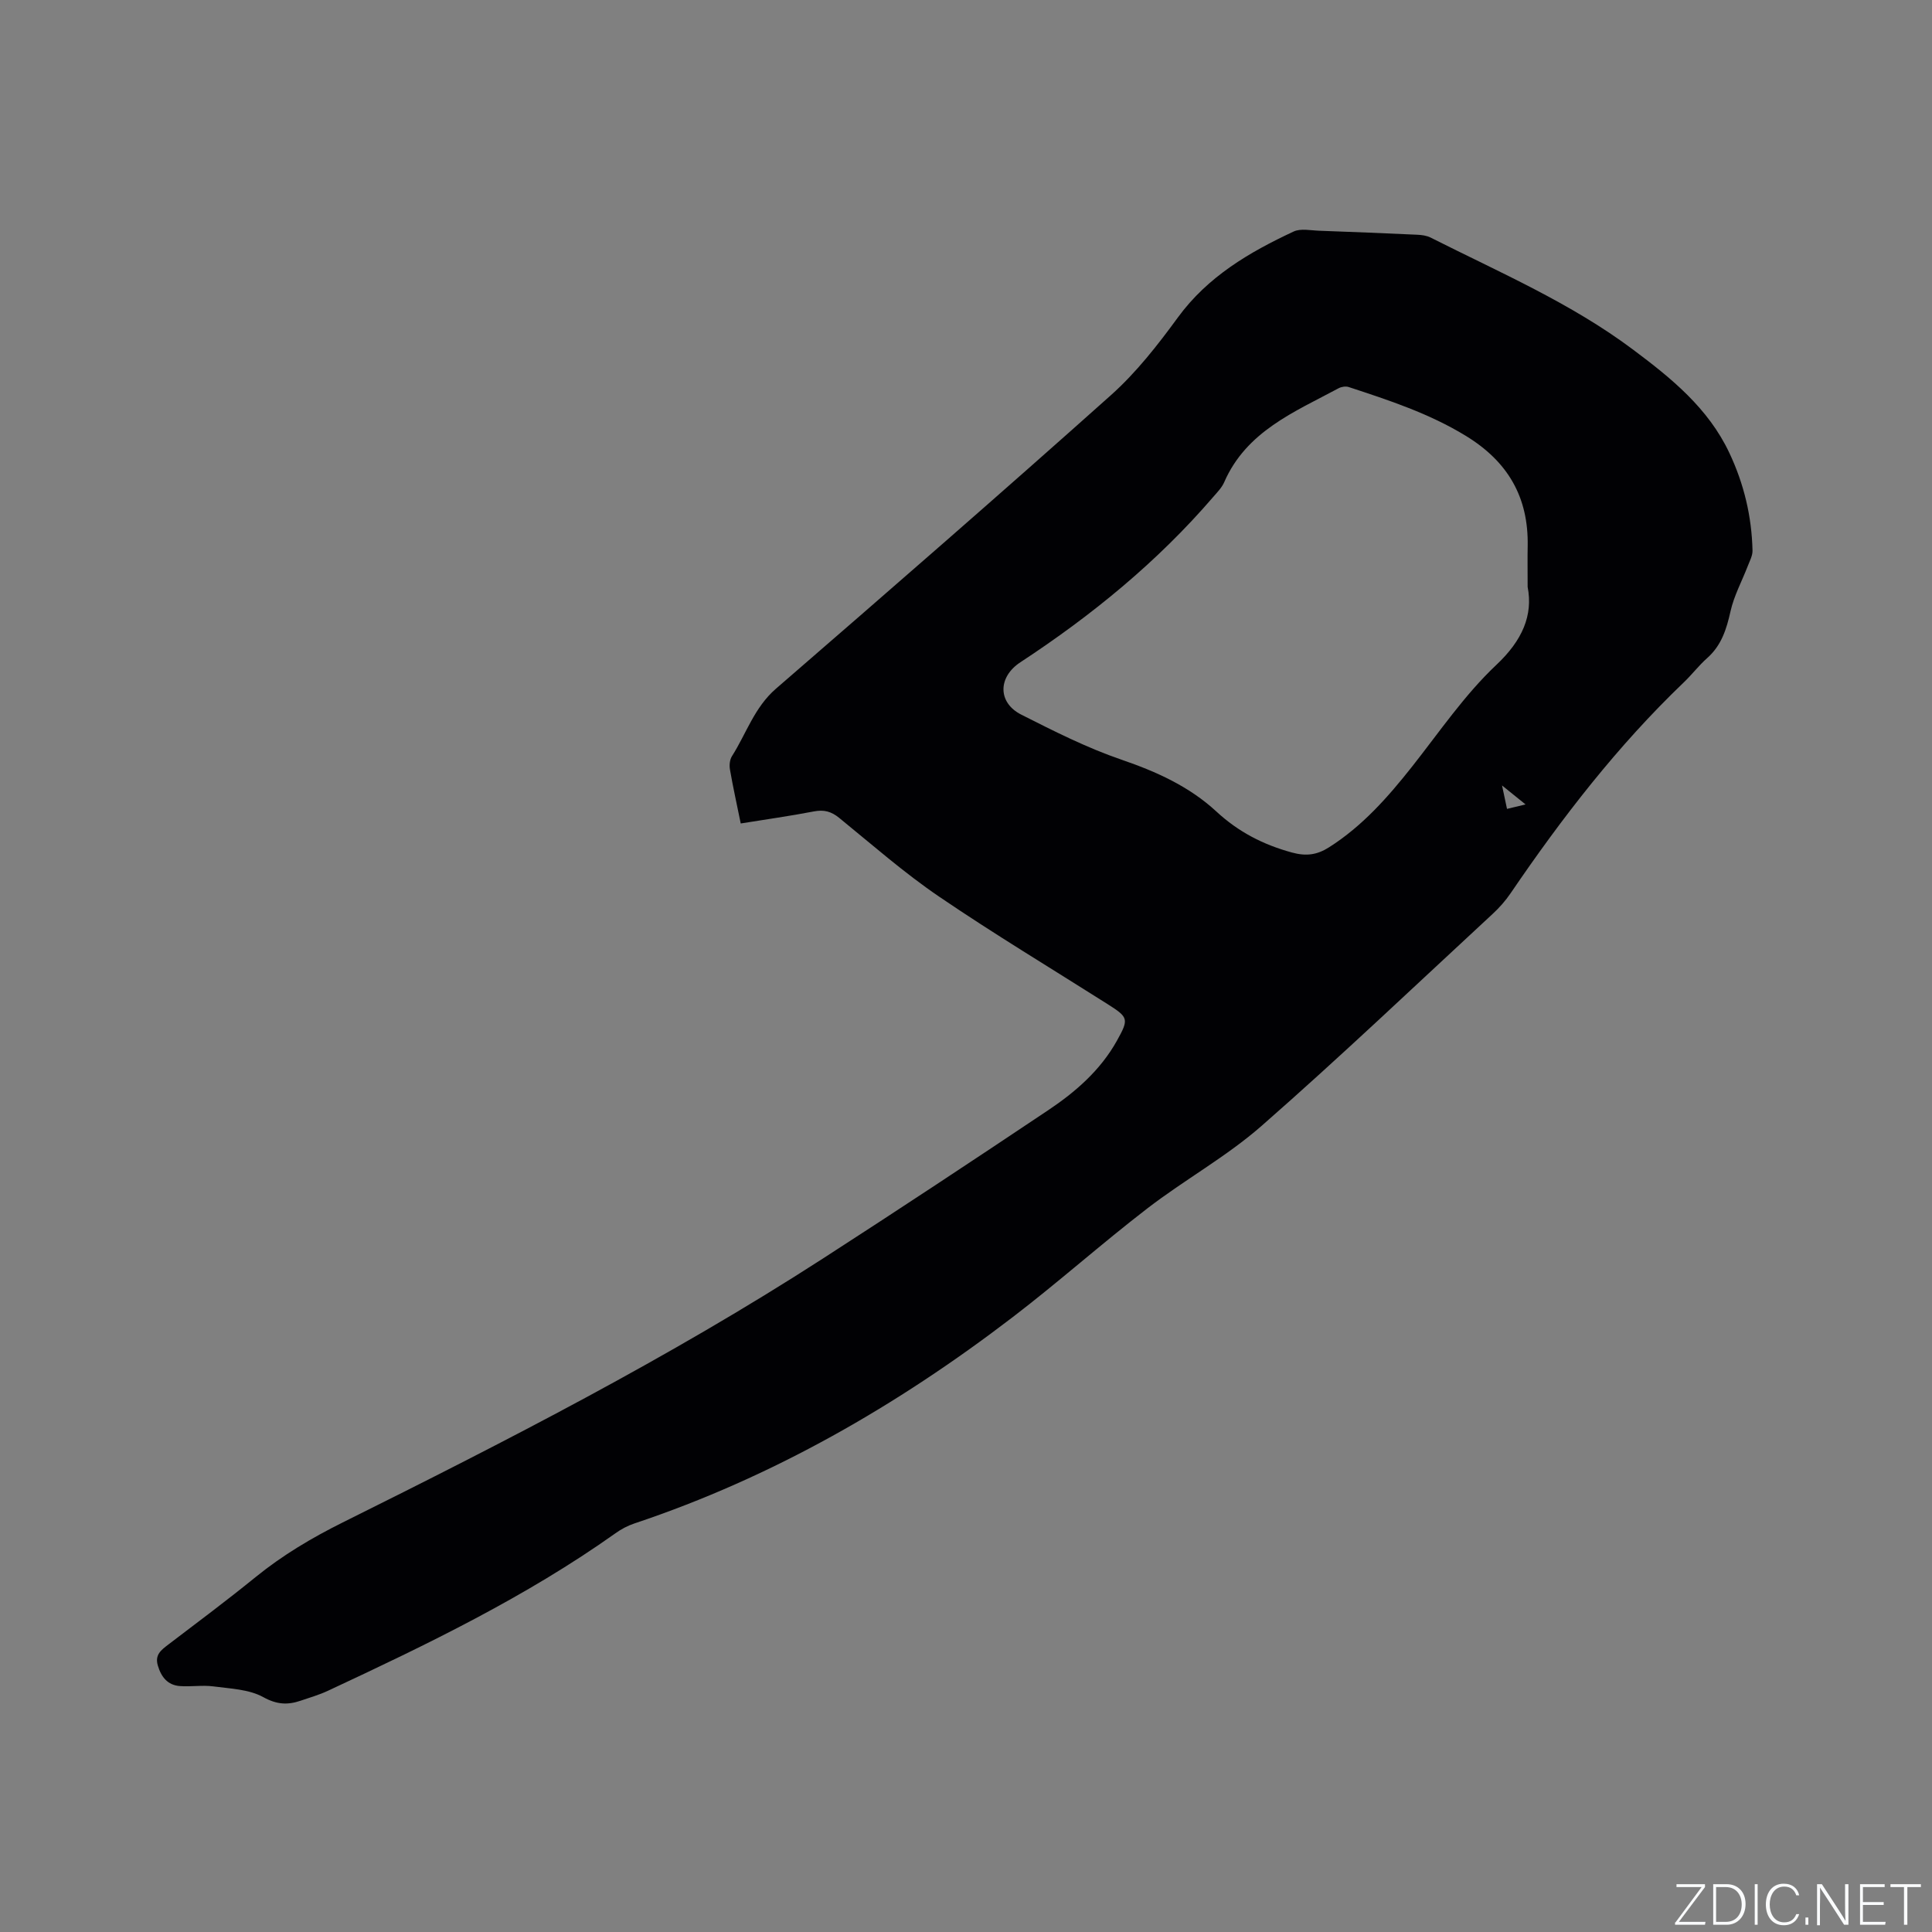 <svg enable-background="new 0 0 400 400" viewBox="0 0 400 400" xmlns="http://www.w3.org/2000/svg"><rect x="0" y="0" width="400" height="400" fill="#808080" stroke="none"/><g fill="#fafbfc"><path d="m346.9 398 5.4-7.3h-5.2v-.6h5.9v.6l-5.4 7.2h5.5l-.1.6h-6.2v-.5z"/><path d="m354.7 390.1h2.8c2.3 0 3.9 1.6 3.9 4.1s-1.6 4.3-3.9 4.3h-2.8zm.6 7.8h2c2.2 0 3.3-1.6 3.3-3.6 0-1.8-1-3.6-3.3-3.6h-2z"/><path d="m363.9 390.1v8.4h-.6v-8.4z"/><path d="m372.5 396.3c-.4 1.3-1.4 2.3-3.2 2.3-2.4 0-3.7-1.9-3.7-4.3 0-2.3 1.2-4.3 3.7-4.3 1.8 0 2.9 1 3.2 2.4h-.6c-.4-1.1-1.1-1.8-2.5-1.8-2.1 0-3 1.9-3 3.7s.9 3.7 3 3.7c1.4 0 2.1-.7 2.5-1.7z"/><path d="m373.8 398.5v-1.5h.6v1.5z"/><path d="m376.2 398.5v-8.4h1c1.3 2 4.4 6.7 4.9 7.6-.1-1.2-.1-2.4-.1-3.8v-3.8h.7v8.4h-.9c-1.2-1.9-4.4-6.8-5-7.7.1 1.1 0 2.3 0 3.9v3.9h-.6z"/><path d="m390 394.4h-4.3v3.5h4.7l-.1.6h-5.2v-8.4h5.1v.6h-4.5v3.1h4.3z"/><path d="m394.2 390.7h-2.8v-.6h6.3v.6h-2.8v7.8h-.7z"/></g><path d="m153.36 170.49c-.8-3.93-1.6-7.53-2.23-11.16-.16-.89-.05-2.05.42-2.78 2.97-4.68 4.63-10.09 9.1-13.96 23.24-20.13 46.44-40.3 69.36-60.78 5.24-4.68 9.69-10.38 13.86-16.09 6.2-8.48 14.79-13.5 23.95-17.78 1.47-.69 3.53-.23 5.3-.17 6.77.24 13.55.52 20.32.83.93.04 1.93.18 2.74.58 14.26 7.2 29.01 13.53 41.91 23.19 7.93 5.93 15.58 12.12 19.95 21.39 3.03 6.42 4.64 13.16 4.8 20.24.02 1.06-.59 2.16-.99 3.21-1.2 3.11-2.84 6.12-3.56 9.33-.83 3.72-1.88 7.09-4.84 9.71-1.74 1.54-3.16 3.43-4.85 5.04-13.7 13.11-25.2 28.01-35.84 43.64-1.06 1.56-2.35 3.02-3.74 4.3-15.88 14.69-31.55 29.61-47.81 43.86-7.29 6.39-15.97 11.17-23.68 17.11-9.47 7.29-18.41 15.27-27.9 22.53-23.87 18.27-49.65 33.12-78.3 42.69-1.38.46-2.73 1.18-3.91 2.03-18.57 13.18-38.98 23.02-59.51 32.6-1.81.85-3.76 1.41-5.66 2.06-2.68.91-4.92.82-7.73-.73-2.96-1.64-6.83-1.76-10.34-2.23-2.28-.3-4.65.11-6.96-.07-2.52-.2-3.84-1.87-4.54-4.24-.67-2.26.7-3.23 2.19-4.37 6.07-4.62 12.19-9.19 18.11-14 5.55-4.5 11.58-8.08 17.97-11.26 33.86-16.84 67.52-34.06 99.34-54.59 15.67-10.11 31.22-20.39 46.72-30.76 5.66-3.78 10.8-8.26 14.2-14.33 2.57-4.59 2.43-4.89-1.93-7.66-11.63-7.37-23.45-14.48-34.83-22.22-7.25-4.93-13.89-10.77-20.71-16.32-1.63-1.33-3.14-1.73-5.2-1.34-4.98.96-9.99 1.66-15.18 2.5zm162.92-48.98c0-3.58-.04-6.02.01-8.45.19-10.12-4.09-17.5-12.82-22.83-7.61-4.65-15.9-7.36-24.24-10.1-.61-.2-1.5-.06-2.08.25-9.17 4.92-19.1 8.92-23.69 19.45-.49 1.13-1.44 2.09-2.27 3.05-11.57 13.45-25.15 24.54-39.94 34.24-4.66 3.06-4.71 8.35.18 10.83 6.78 3.43 13.62 6.89 20.78 9.34 7.25 2.48 14.05 5.57 19.62 10.72 4.58 4.24 9.69 6.86 15.63 8.49 2.96.81 5.21.51 7.71-1.08 6.93-4.4 12.21-10.41 17.23-16.76 5.64-7.15 10.84-14.82 17.41-21.01 5.41-5.09 7.61-10.29 6.47-16.14zm-.43 45.04c-1.79-1.44-2.99-2.42-4.87-3.93.45 2.12.73 3.4 1.03 4.85 1.19-.29 2.18-.52 3.84-.92z" fill="#010104"/></svg>